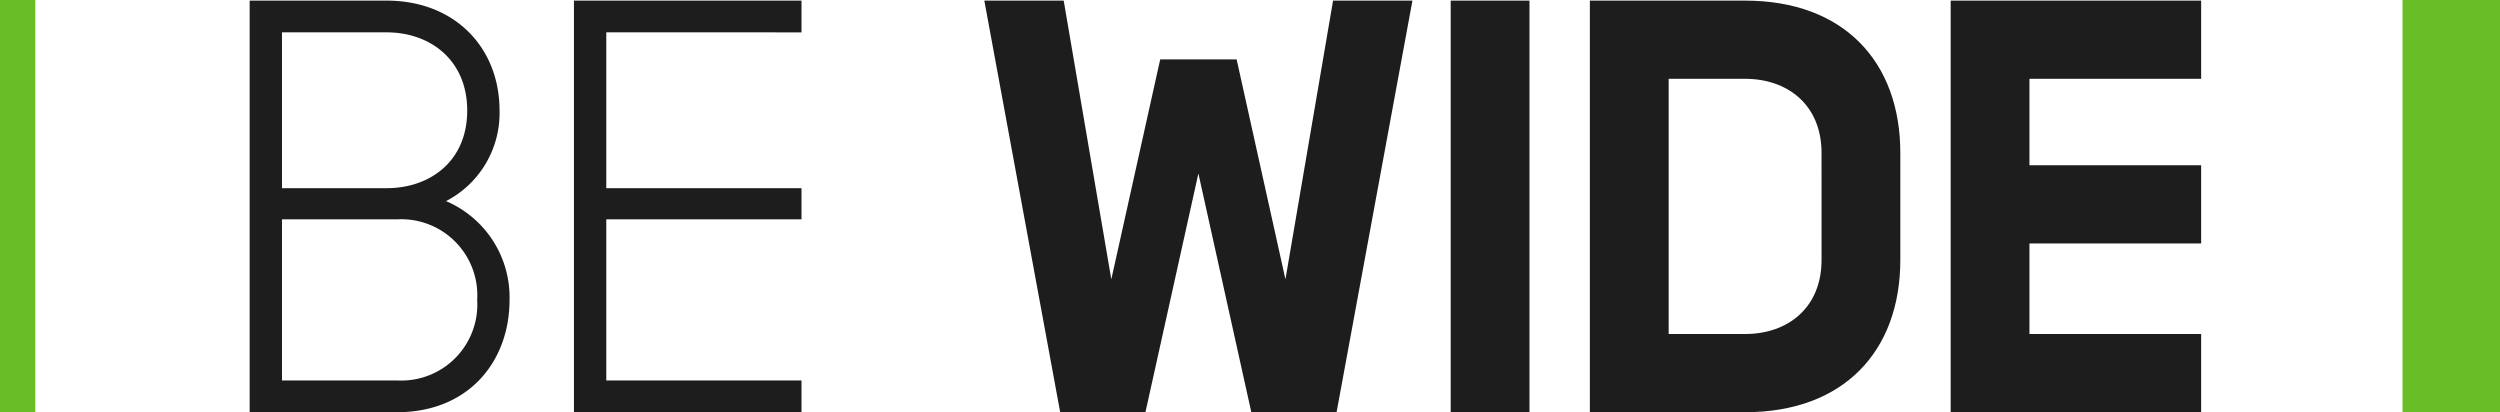 <?xml version="1.0" encoding="UTF-8"?> <svg xmlns="http://www.w3.org/2000/svg" id="BE-WIDE-1-logotype-Pos-EXE-RGB" width="237.066" height="39.088" viewBox="0 0 237.066 39.088"><g id="Group_18" data-name="Group 18" transform="translate(23.674 0.058)"><path id="Path_138" data-name="Path 138" d="M135.988,84.225c0,5.855-3.9,10.65-10.65,10.65H111.344V55.845h12.991c6.468,0,10.705,4.461,10.705,10.427a9.4,9.4,0,0,1-5.074,8.586A9.911,9.911,0,0,1,135.988,84.225ZM124.335,73.631c4.126,0,7.639-2.565,7.639-7.36s-3.513-7.416-7.639-7.416H114.41V73.631h9.925Zm-9.925,2.955V91.864h10.928a7.213,7.213,0,0,0,7.583-7.639,7.214,7.214,0,0,0-7.583-7.639Z" transform="translate(-111.344 -55.845)" fill="#1e1d1d"></path><path id="Path_139" data-name="Path 139" d="M186.657,91.863h18.511v3.011H183.59V55.845h21.578v3.011H186.657V73.631h18.511v2.955H186.657Z" transform="translate(-152.839 -55.845)" fill="#1e1d1d"></path><path id="Path_140" data-name="Path 140" d="M295.321,72.237,290.3,94.874h-8.085l-7.193-39.03h7.527l4.516,26.429L291.7,61.42h7.248l4.628,20.853,4.516-26.429h7.527l-7.193,39.03h-8.085Z" transform="translate(-205.356 -55.845)" fill="#1e1d1d"></path><path id="Path_141" data-name="Path 141" d="M386.391,94.874h-7.471V55.845h7.471Z" transform="translate(-265.03 -55.845)" fill="#1e1d1d"></path><path id="Path_142" data-name="Path 142" d="M409.926,94.874V55.845h14.72c9.367,0,14.72,5.8,14.72,14.441V80.434c0,8.642-5.352,14.441-14.72,14.441h-14.72Zm21.969-24.589c0-4.516-3.178-7.025-7.249-7.025H417.4v24.2h7.248c4.071,0,7.249-2.509,7.249-7.025Z" transform="translate(-282.839 -55.845)" fill="#1e1d1d"></path><path id="Path_143" data-name="Path 143" d="M497.779,71.457H514.06v7.416H497.779v8.586H514.06v7.416H490.307V55.845H514.06V63.26H497.779Z" transform="translate(-329.007 -55.845)" fill="#1e1d1d"></path></g><rect id="Rectangle_11" data-name="Rectangle 11" width="9.244" height="39.088" transform="translate(227.822 0)" fill="#69be28"></rect><rect id="Rectangle_12" data-name="Rectangle 12" width="3.348" height="39.088" transform="translate(0 0)" fill="#69be28"></rect></svg> 